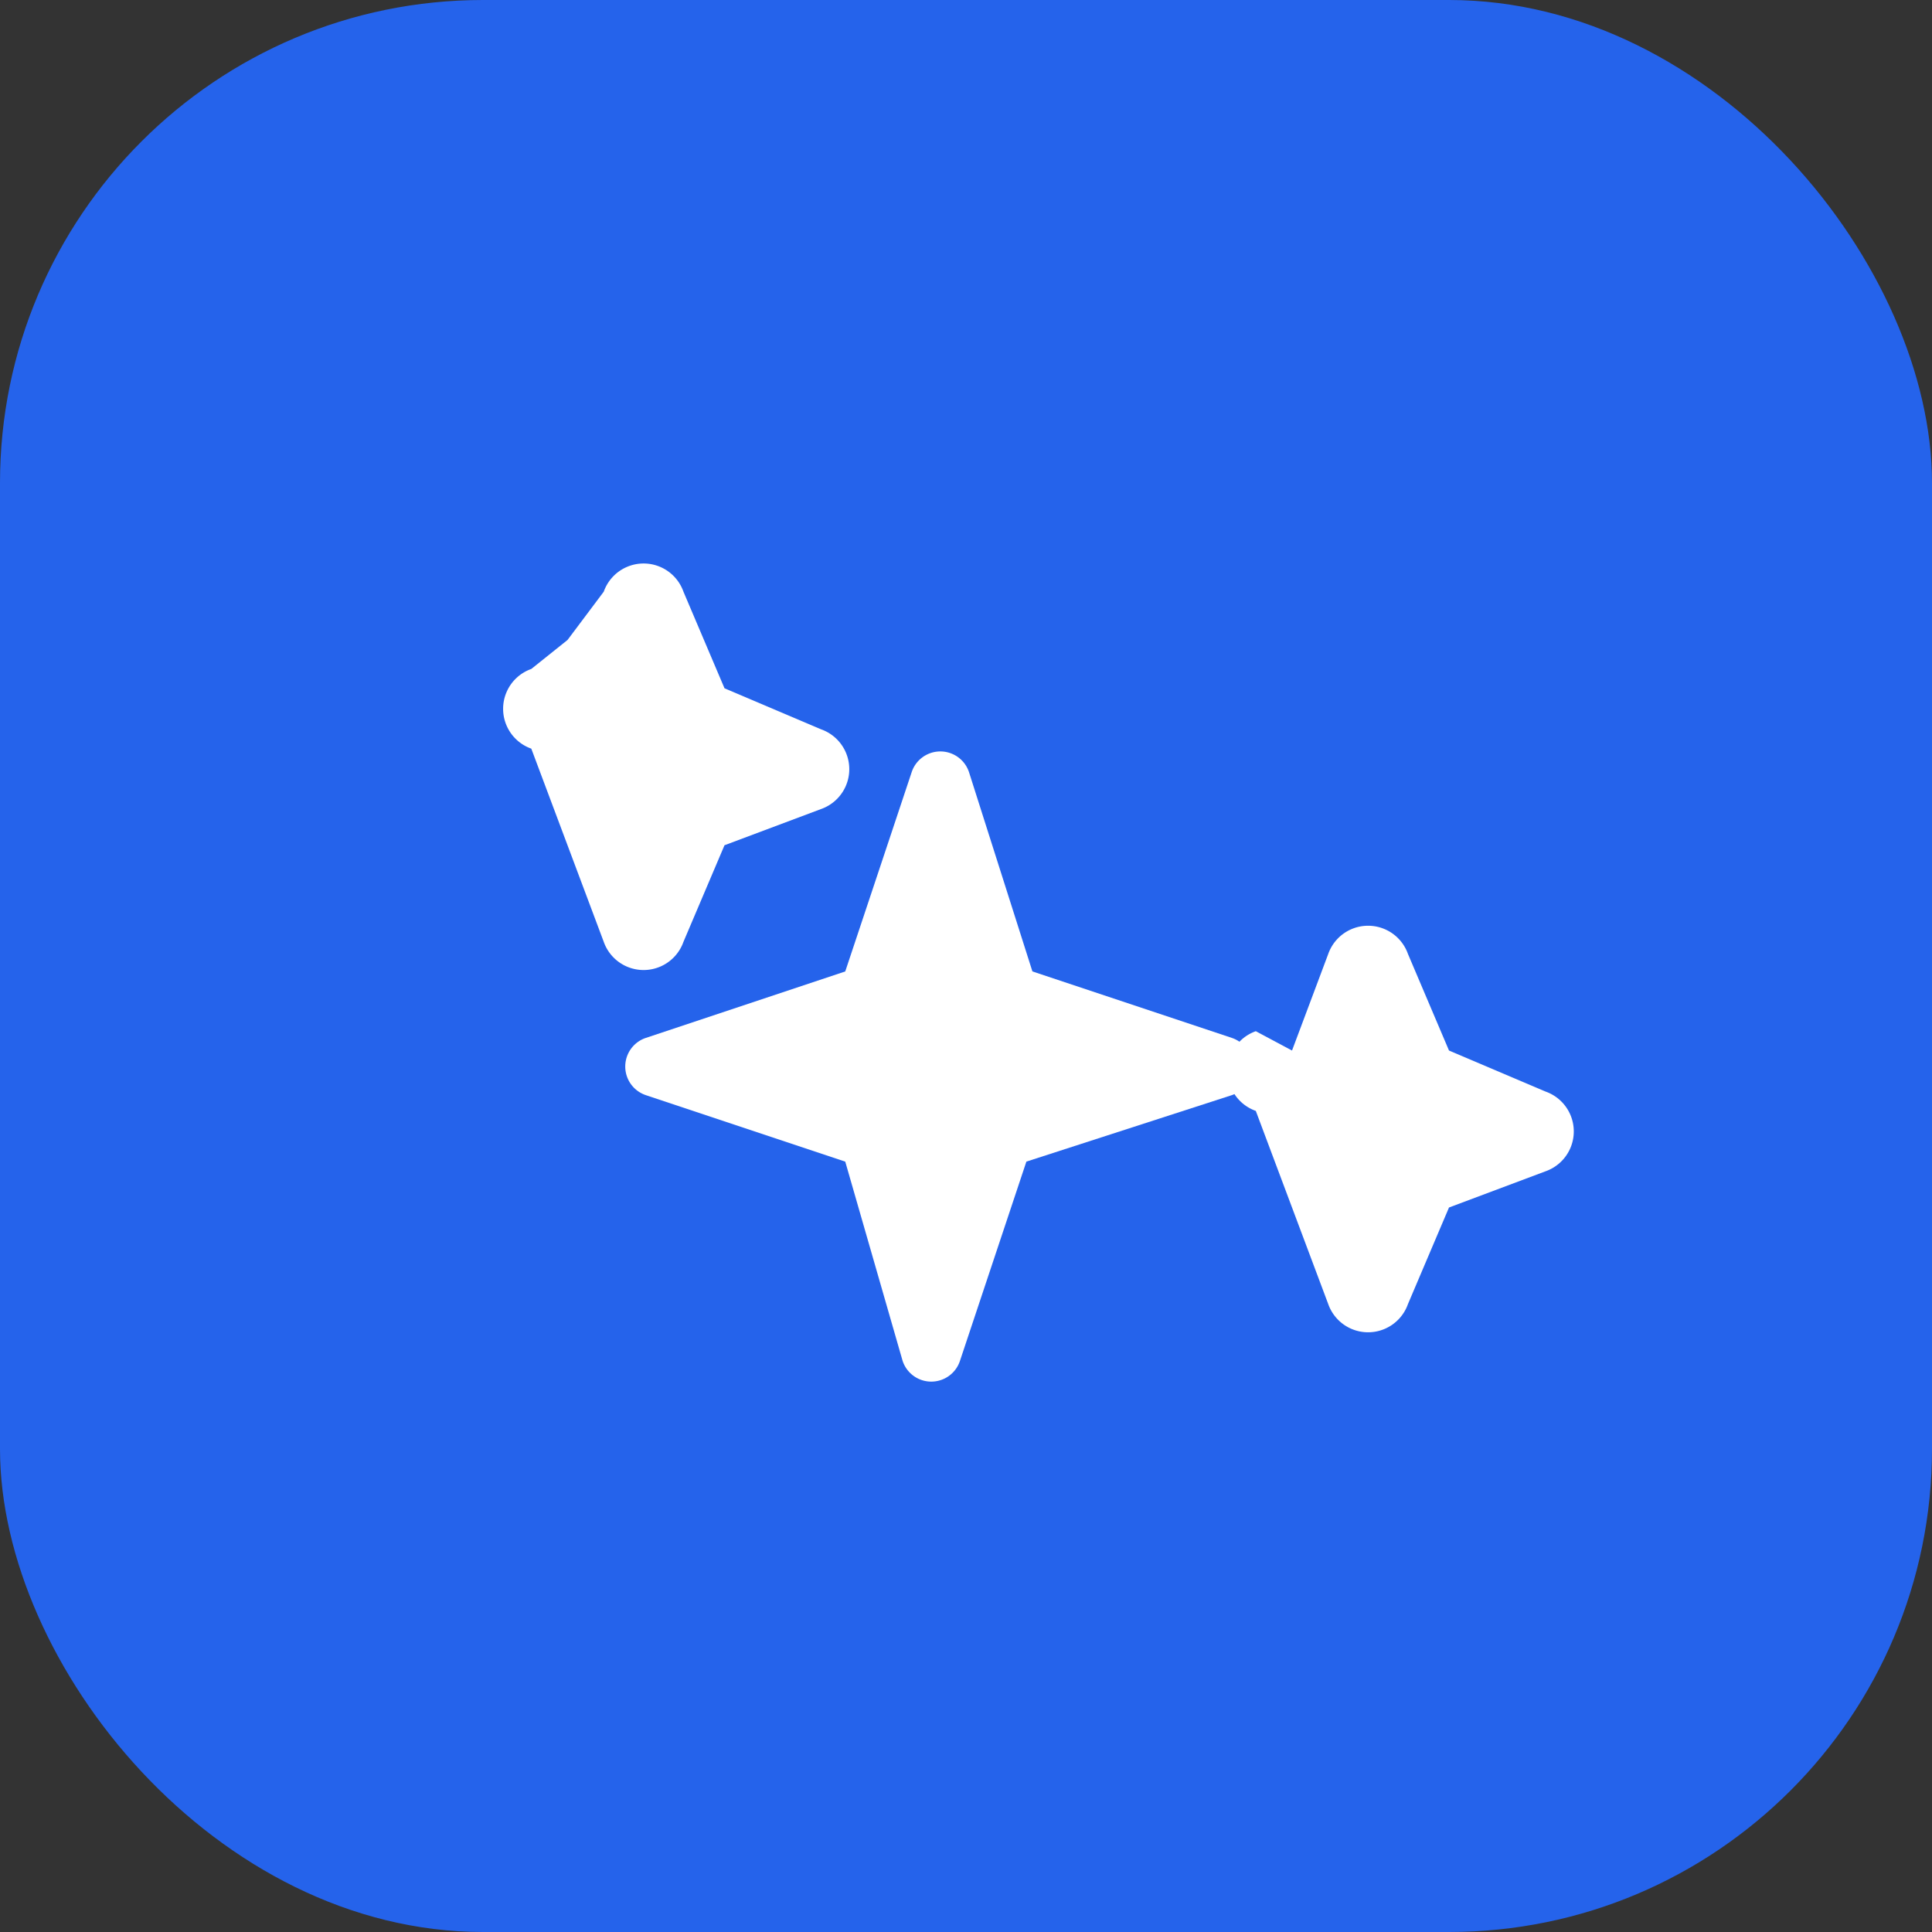 <svg width="32" height="32" viewBox="0 0 32 32" fill="none" xmlns="http://www.w3.org/2000/svg">
  <rect x="0" y="0" width="32" height="32" fill="#333333" stroke="none"/>
  <rect width="32" height="32" rx="8" fill="#2563EB"/>
  <g transform="translate(8, 8)">
    <path d="m9 11.24-1.1 3.3a.5.5 0 0 1-.95 0L6 11.24l-3.3-1.1a.5.5 0 0 1 0-.95L6 8.09l1.1-3.3a.5.5 0 0 1 .95 0L9.1 8.09l3.3 1.1a.5.5 0 0 1 0 .95z" fill="white"/>
    <path d="M2 1.8a.7.7 0 0 1 1.32 0L4 3.4l1.6.68a.7.7 0 0 1 0 1.32L4 6l-.68 1.6a.7.7 0 0 1-1.32 0L1.4 6 .8 4.4a.7.7 0 0 1 0-1.32L1.4 2.6 2 1.8Z" fill="white"/>
    <path d="M14 7.8a.7.7 0 0 1 1.32 0L16 9.4l1.6.68a.7.7 0 0 1 0 1.32L16 12l-.68 1.6a.7.7 0 0 1-1.32 0L13.4 12 12.8 10.4a.7.7 0 0 1 0-1.32L13.4 9.4 14 7.8Z" fill="white"/>
  </g>
</svg>